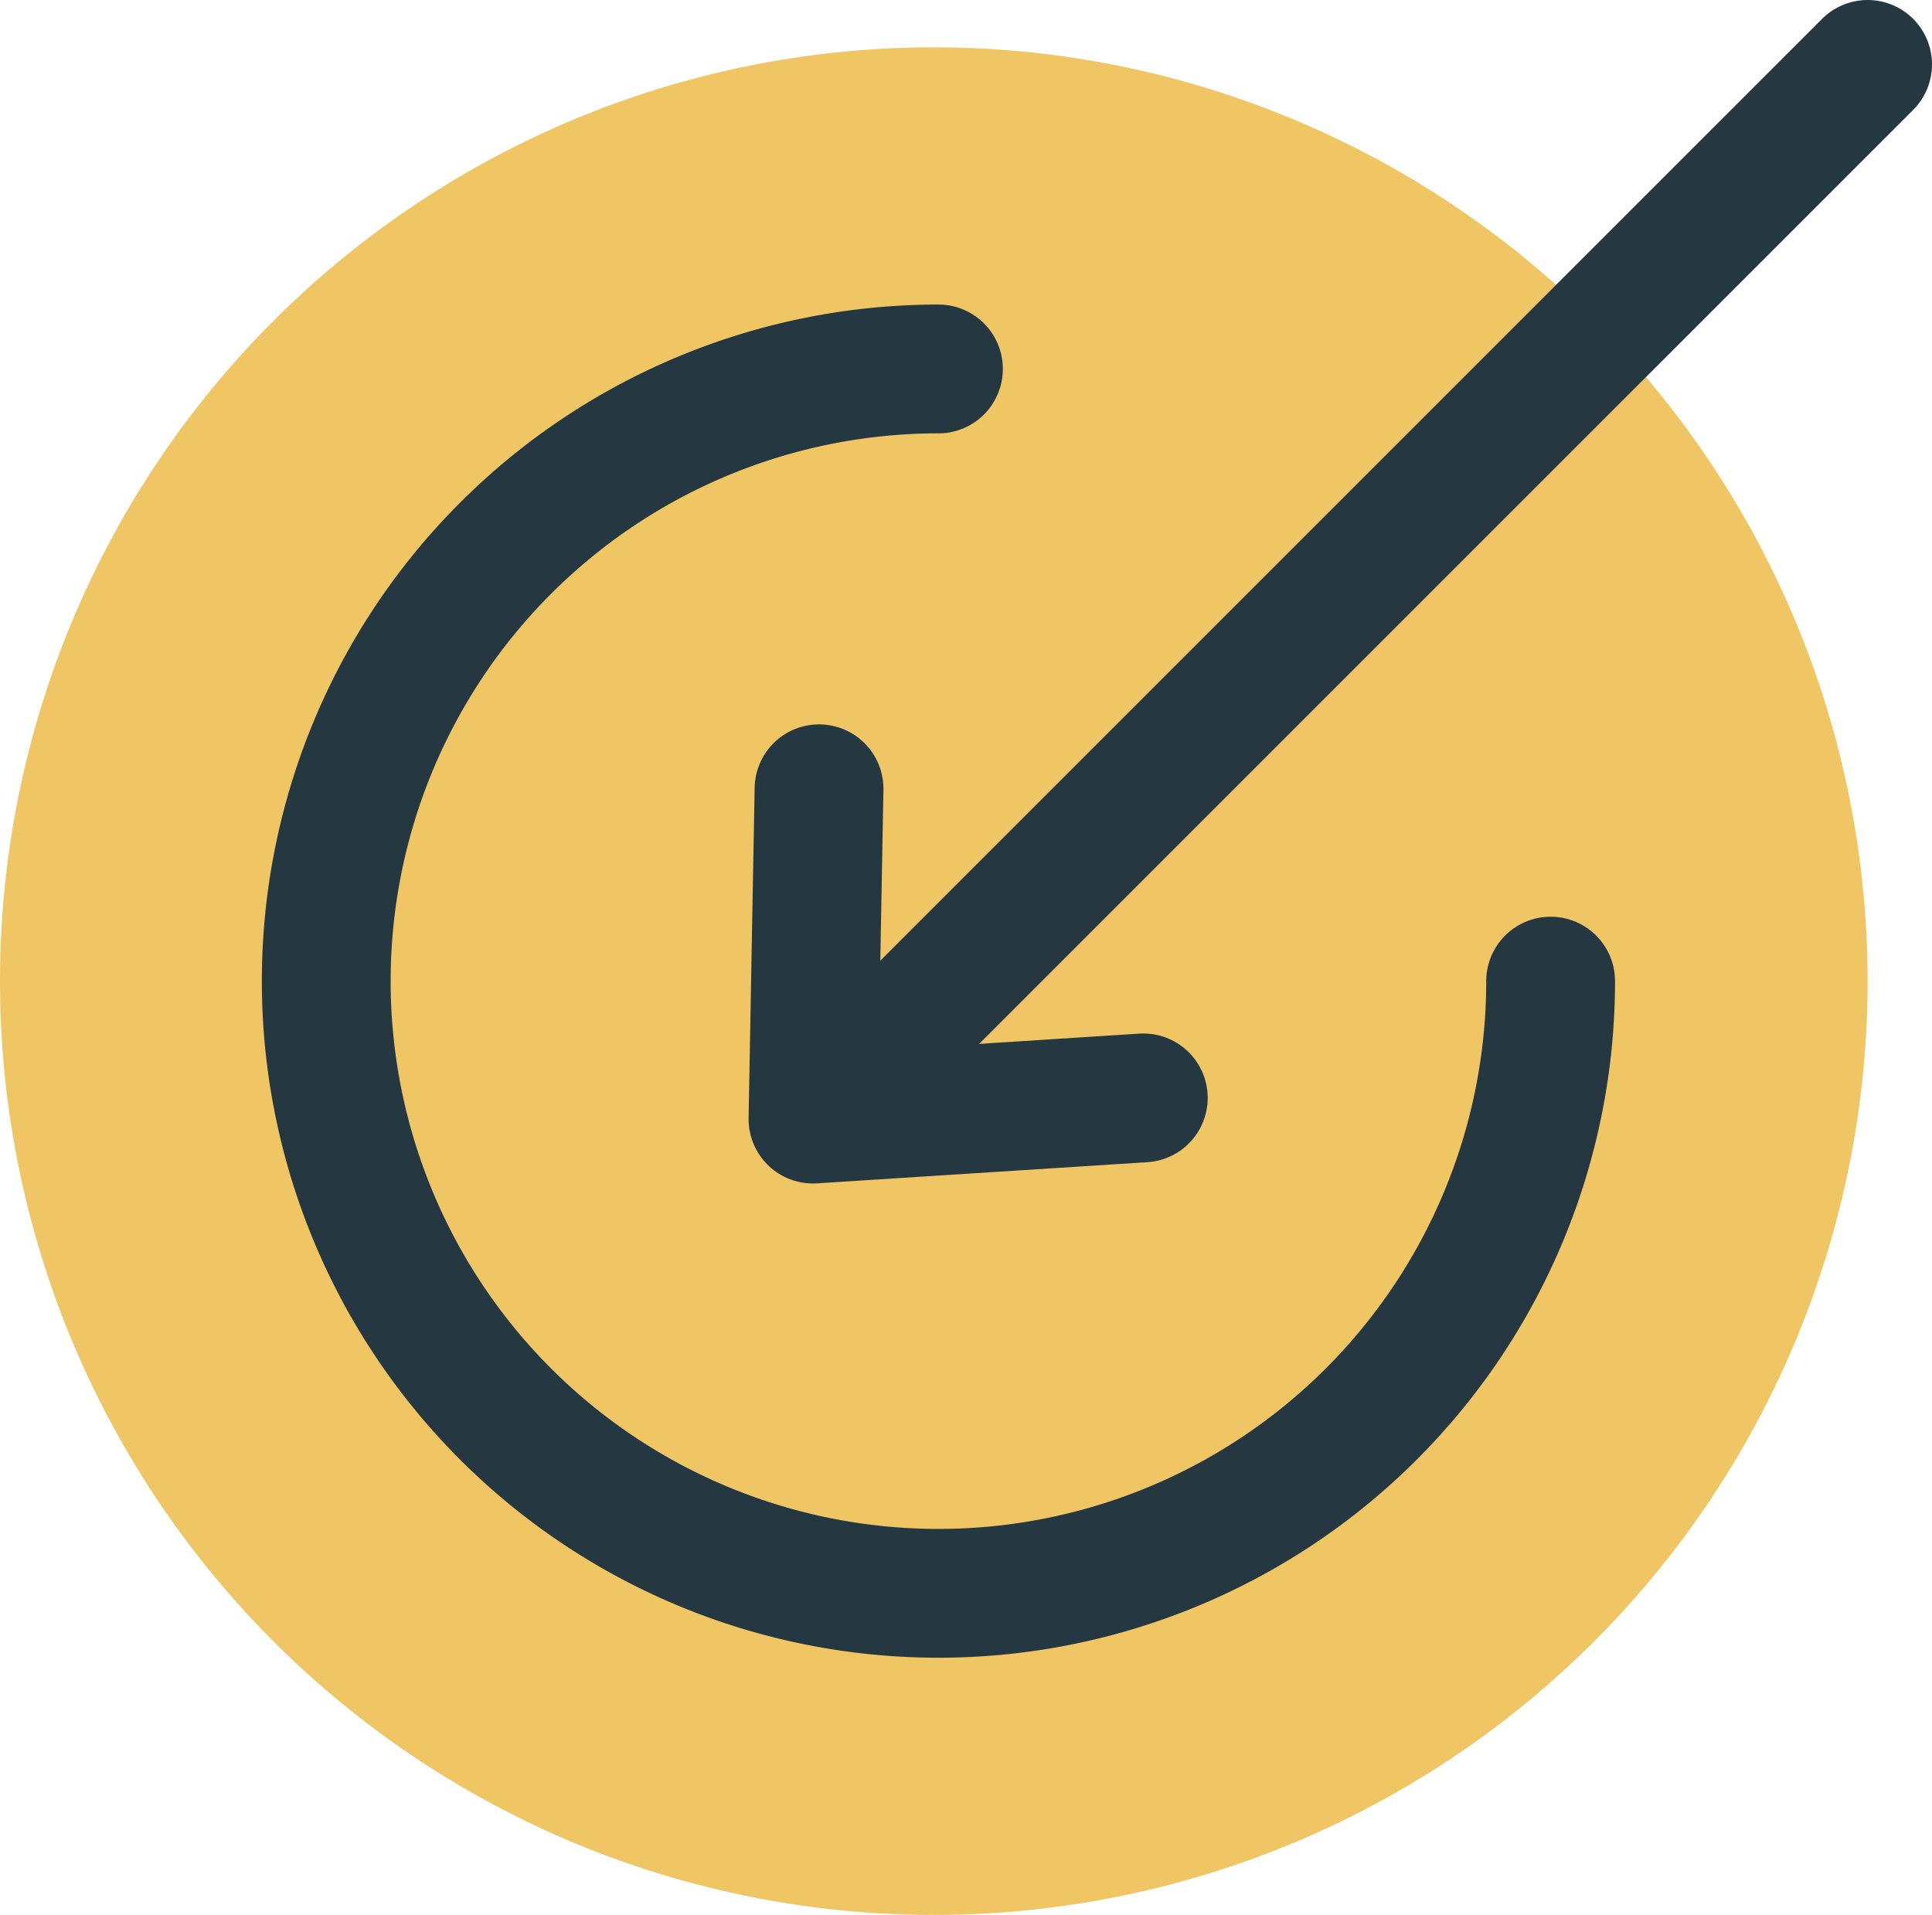 <?xml version="1.0" encoding="UTF-8"?>
<svg xmlns="http://www.w3.org/2000/svg" xmlns:xlink="http://www.w3.org/1999/xlink" width="30" height="29.735" viewBox="0 0 30 29.735">
  <defs>
    <clipPath id="clip-path">
      <rect id="Rectangle_651" data-name="Rectangle 651" width="30" height="29.735" transform="translate(0 0)" fill="none"></rect>
    </clipPath>
  </defs>
  <g id="Group_2298" data-name="Group 2298" transform="translate(0 0)">
    <g id="Group_2298-2" data-name="Group 2298" clip-path="url(#clip-path)">
      <path id="Path_18815" data-name="Path 18815" d="M14.5.735A14.5,14.5,0,1,1,0,15.235,14.5,14.5,0,0,1,14.5.735" fill="#f0c564"></path>
      <path id="Path_18816" data-name="Path 18816" d="M24.078,15.235a9.506,9.506,0,1,1-9.506-9.506" fill="none" stroke="#253740" stroke-linecap="round" stroke-linejoin="round" stroke-width="2"></path>
      <line id="Line_344" data-name="Line 344" x1="15.341" y2="15.341" transform="translate(13.659 1)" fill="none" stroke="#253740" stroke-linecap="round" stroke-linejoin="round" stroke-width="2"></line>
      <path id="Path_18817" data-name="Path 18817" d="M12.718,12.248l-.094,5.129,5.129-.329" fill="none" stroke="#253740" stroke-linecap="round" stroke-linejoin="round" stroke-width="2"></path>
    </g>
  </g>
</svg>
